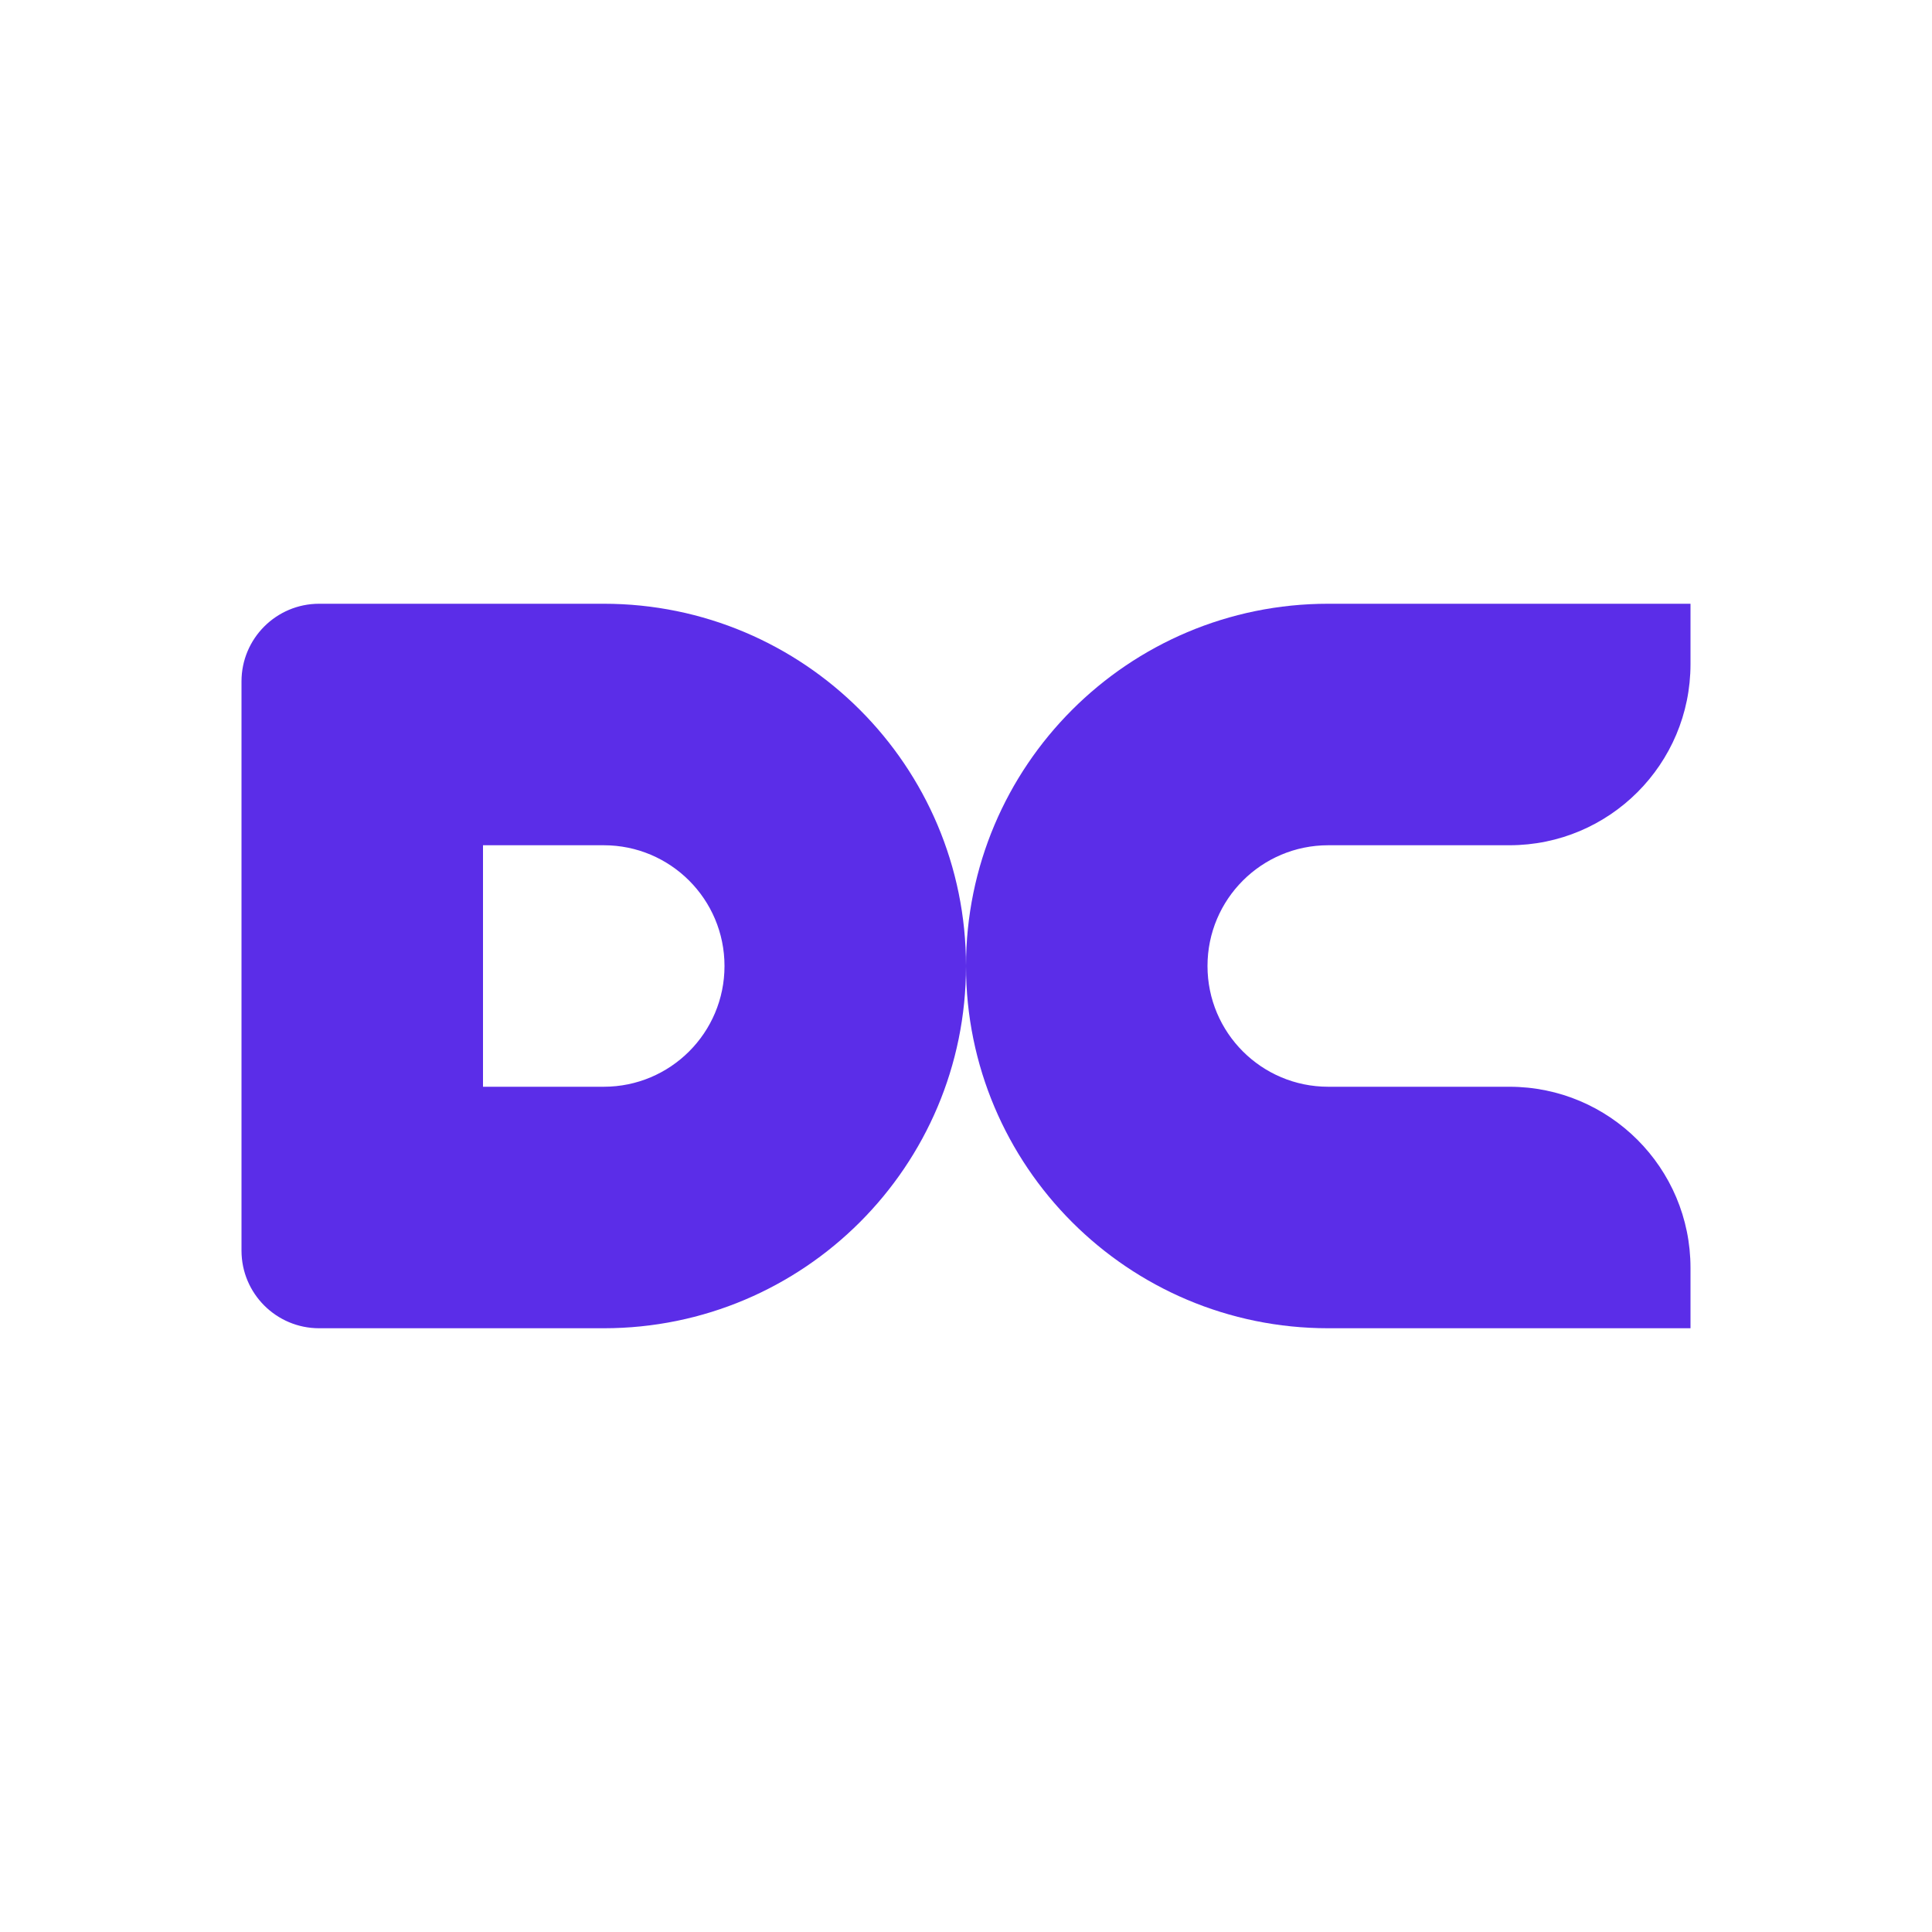 <?xml version="1.0" encoding="UTF-8"?> <svg xmlns="http://www.w3.org/2000/svg" width="32" height="32" viewBox="0 0 32 32" fill="none"> <rect width="32" height="32" fill="white"></rect> <path fill-rule="evenodd" clip-rule="evenodd" d="M5.286 10C4.576 10 4 10.576 4 11.286V20.714C4 21.424 4.576 22 5.286 22H10C13.314 22 16 19.314 16 16C16 12.686 13.314 10 10 10H5.286ZM10 14C11.105 14 12 14.895 12 16C12 17.105 11.105 18 10 18H8V14H10Z" fill="#5B2DE8"></path> <path fill-rule="evenodd" clip-rule="evenodd" d="M25 10H22C18.686 10 16 12.686 16 16C16 19.314 18.686 22 22 22H25H28V21C28 19.343 26.657 18 25 18H22C20.895 18 20 17.105 20 16C20 14.895 20.895 14 22 14H25C26.657 14 28 12.657 28 11V10H25Z" fill="#5B2DE8"></path> </svg> 